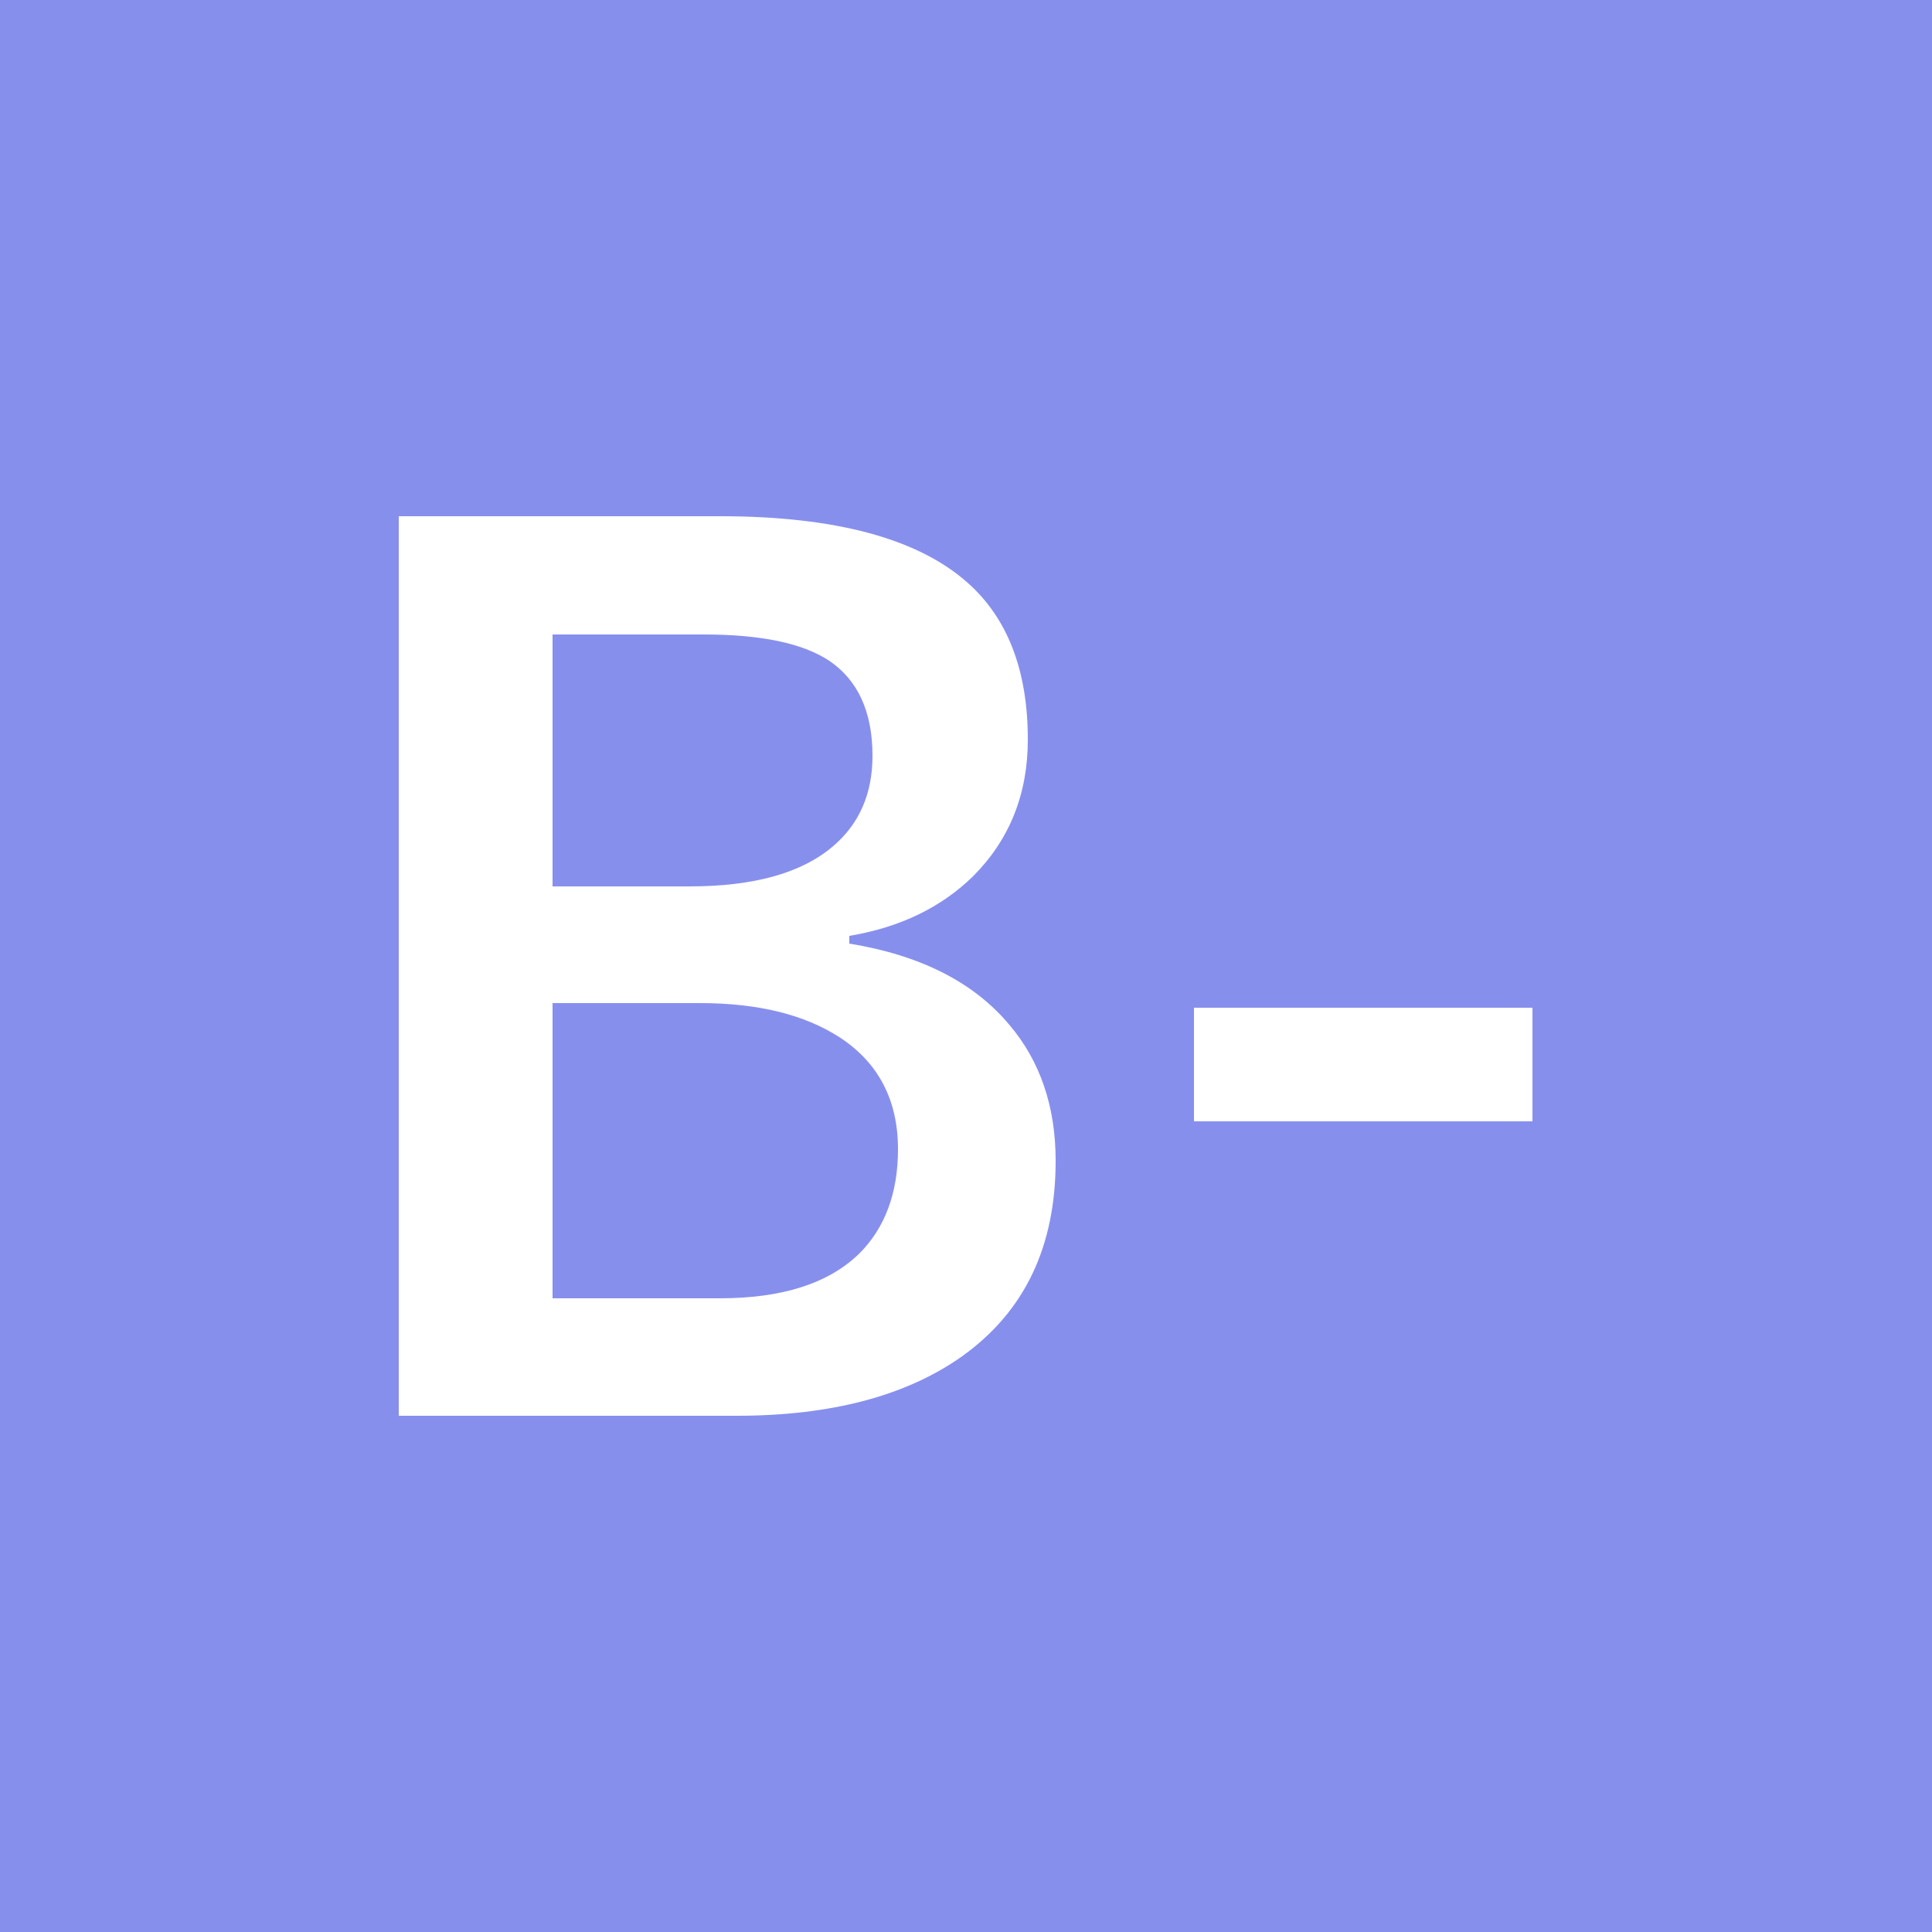 <svg xmlns="http://www.w3.org/2000/svg" width="25" height="25" viewBox="0 0 25 25">
    <g style="isolation:isolate">
        <rect width="25" height="25" style="fill:#878fed;stroke-width:0px"/>
        <polygon points="24.91 0 24.91 25 .09 25 24.91 0" style="fill:#878fed;isolation:isolate;mix-blend-mode:multiply;stroke-width:0px"/>
        <path d="M5.17,6.68h4.15c1.49,0,2.56.29,3.2.86.52.46.78,1.14.78,2.03,0,.71-.24,1.3-.71,1.77-.41.4-.94.66-1.6.77v.1c.92.15,1.61.5,2.07,1.05.4.47.6,1.06.6,1.76,0,1.11-.4,1.95-1.21,2.53-.72.51-1.69.77-2.92.77h-4.37V6.68h0ZM7.15,8.2v3.27h1.77c.83,0,1.45-.17,1.86-.52.34-.29.51-.68.51-1.17,0-.57-.19-.98-.56-1.23-.35-.23-.89-.34-1.63-.34h-1.95ZM7.15,12.98v3.82h2.16c.81,0,1.41-.19,1.81-.58.33-.33.5-.78.5-1.35,0-.63-.25-1.12-.76-1.45-.45-.29-1.05-.44-1.8-.44h-1.91Z" style="fill:#fff;stroke-width:0px"/>
        <path d="M19.83,13.04v1.47h-4.38v-1.47h4.38Z" style="fill:#fff;stroke-width:0px"/>
    </g>
</svg>
